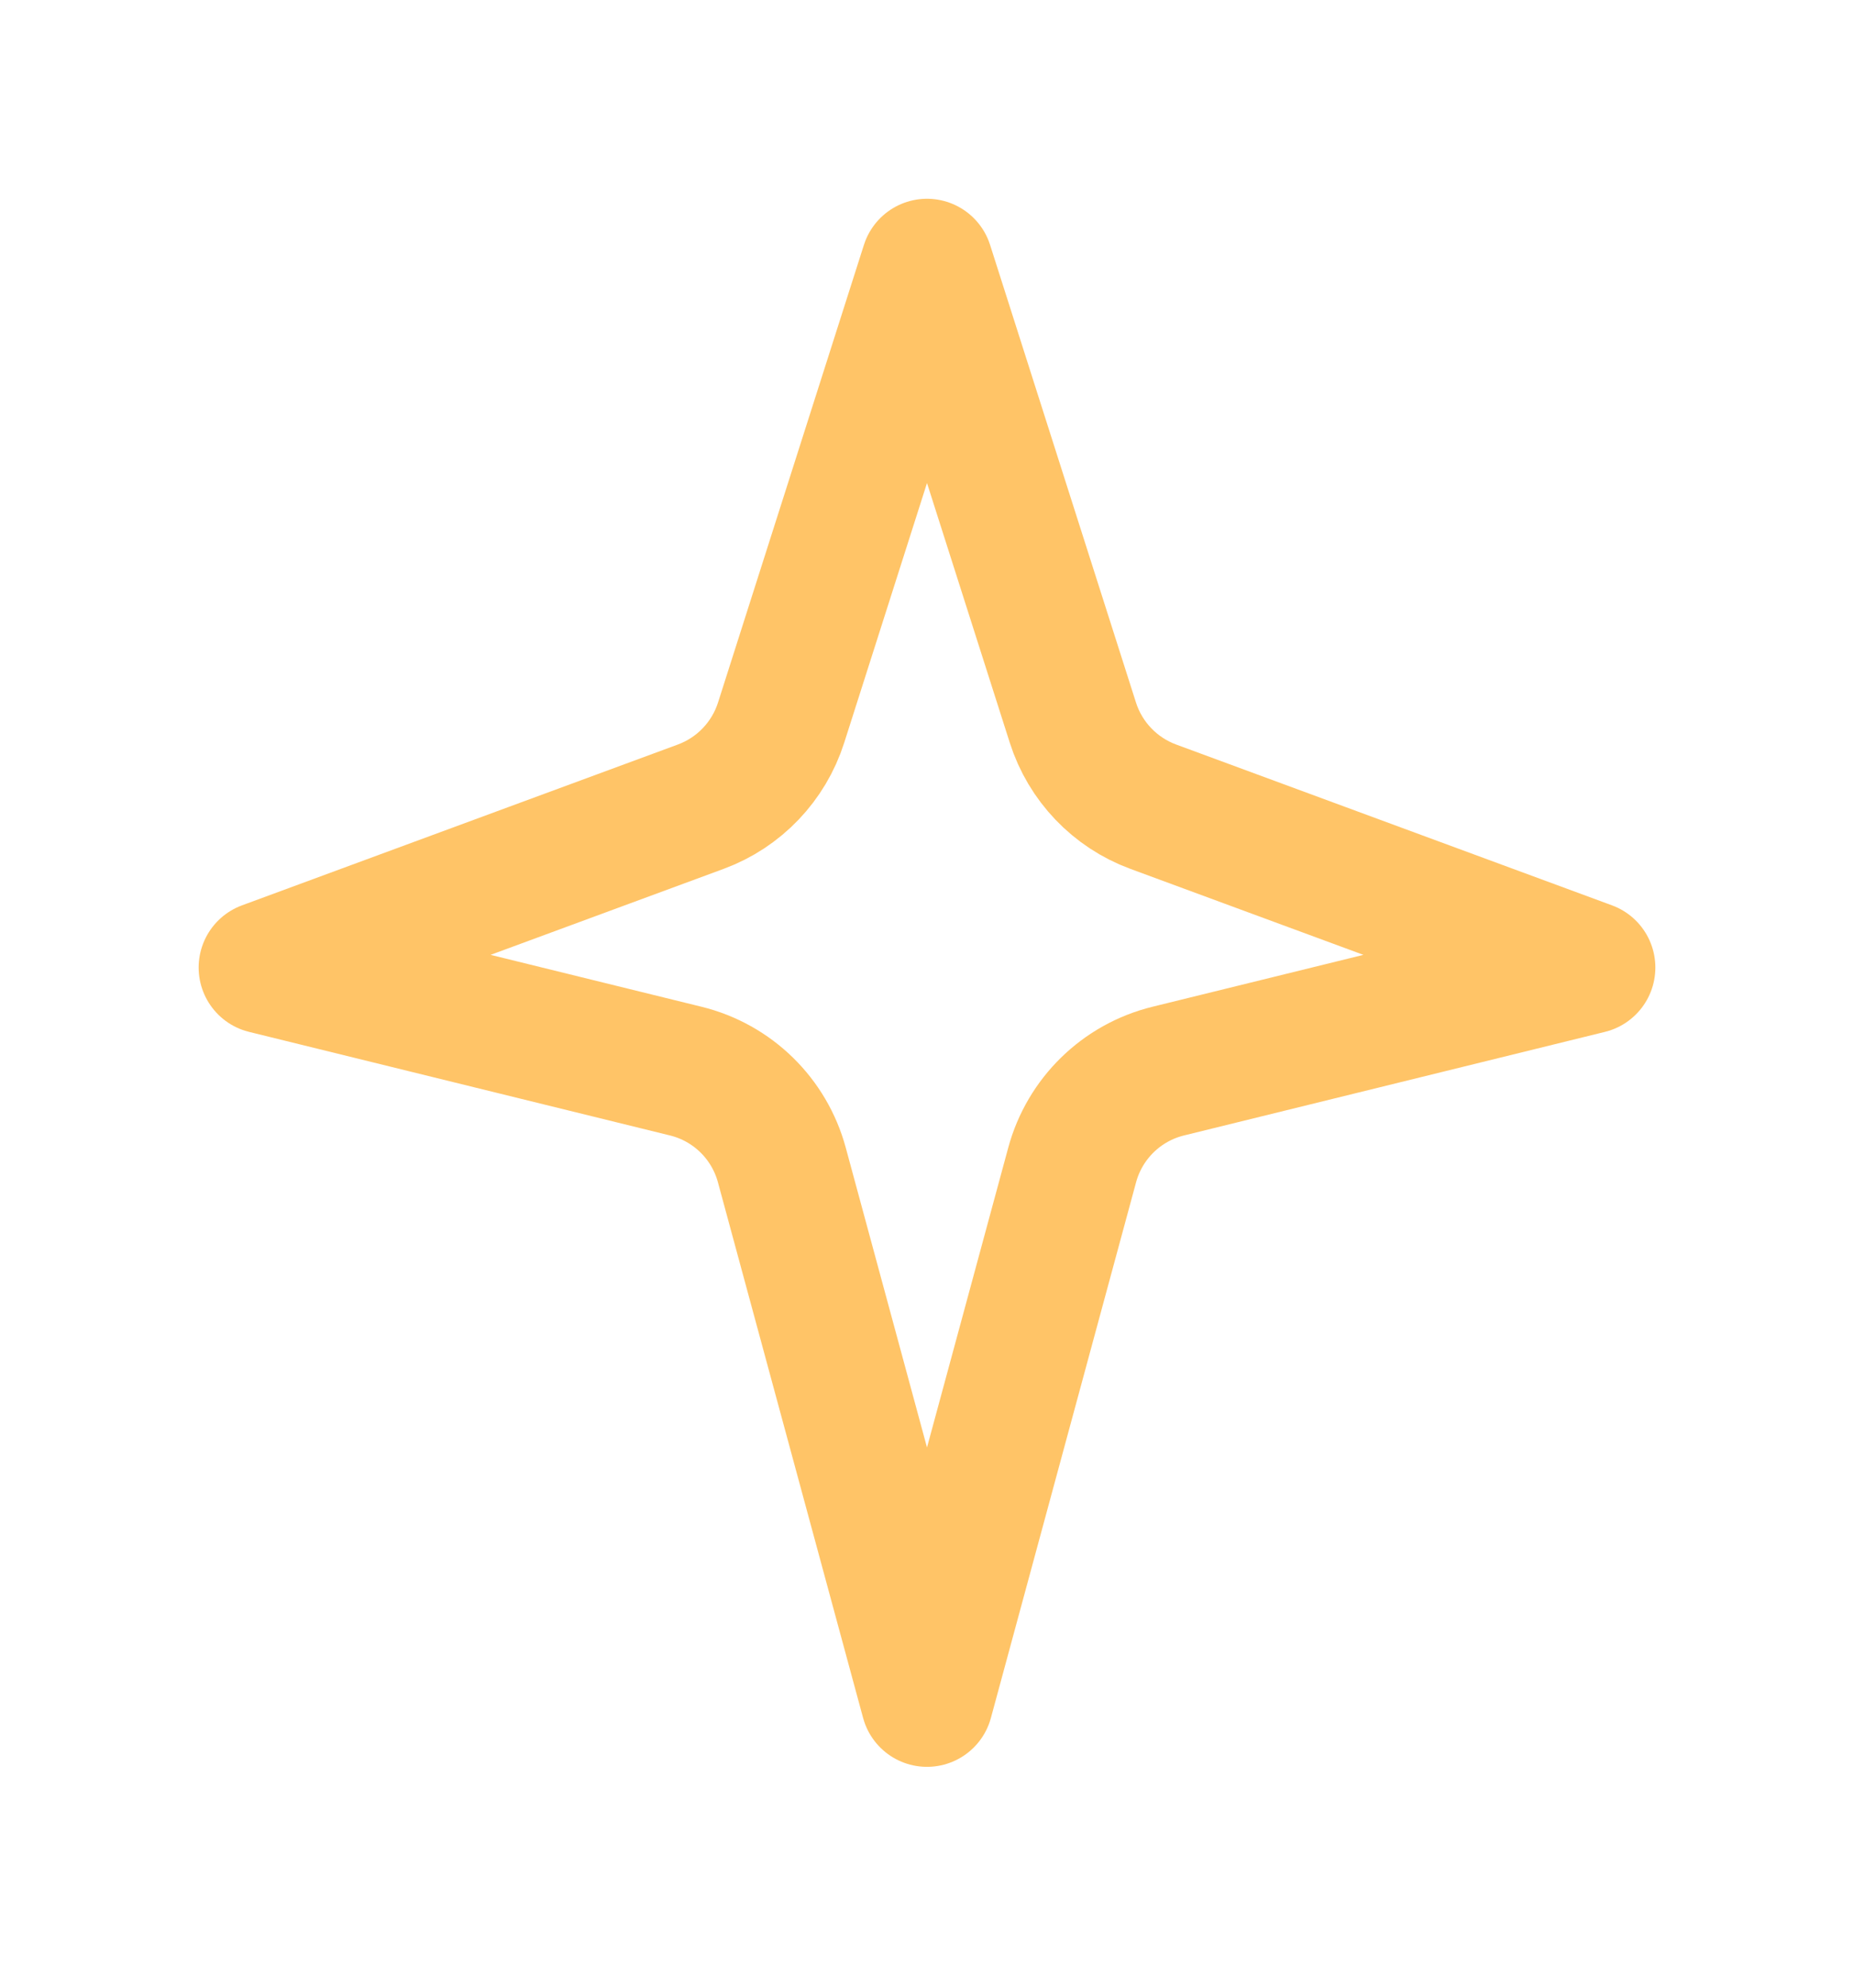 <?xml version="1.0" encoding="UTF-8"?> <svg xmlns="http://www.w3.org/2000/svg" width="28" height="30" viewBox="0 0 28 30" fill="none"><path d="M11.797 10.906L14 4L16.203 10.906C16.39 11.493 16.838 11.962 17.416 12.175L24 14.603L17.644 16.166C16.938 16.339 16.382 16.882 16.192 17.584L14 25.667L11.808 17.584C11.618 16.882 11.062 16.339 10.356 16.166L4 14.603L10.584 12.175C11.162 11.962 11.61 11.493 11.797 10.906Z" stroke="#FFC467" stroke-width="2" stroke-linejoin="round"></path></svg> 